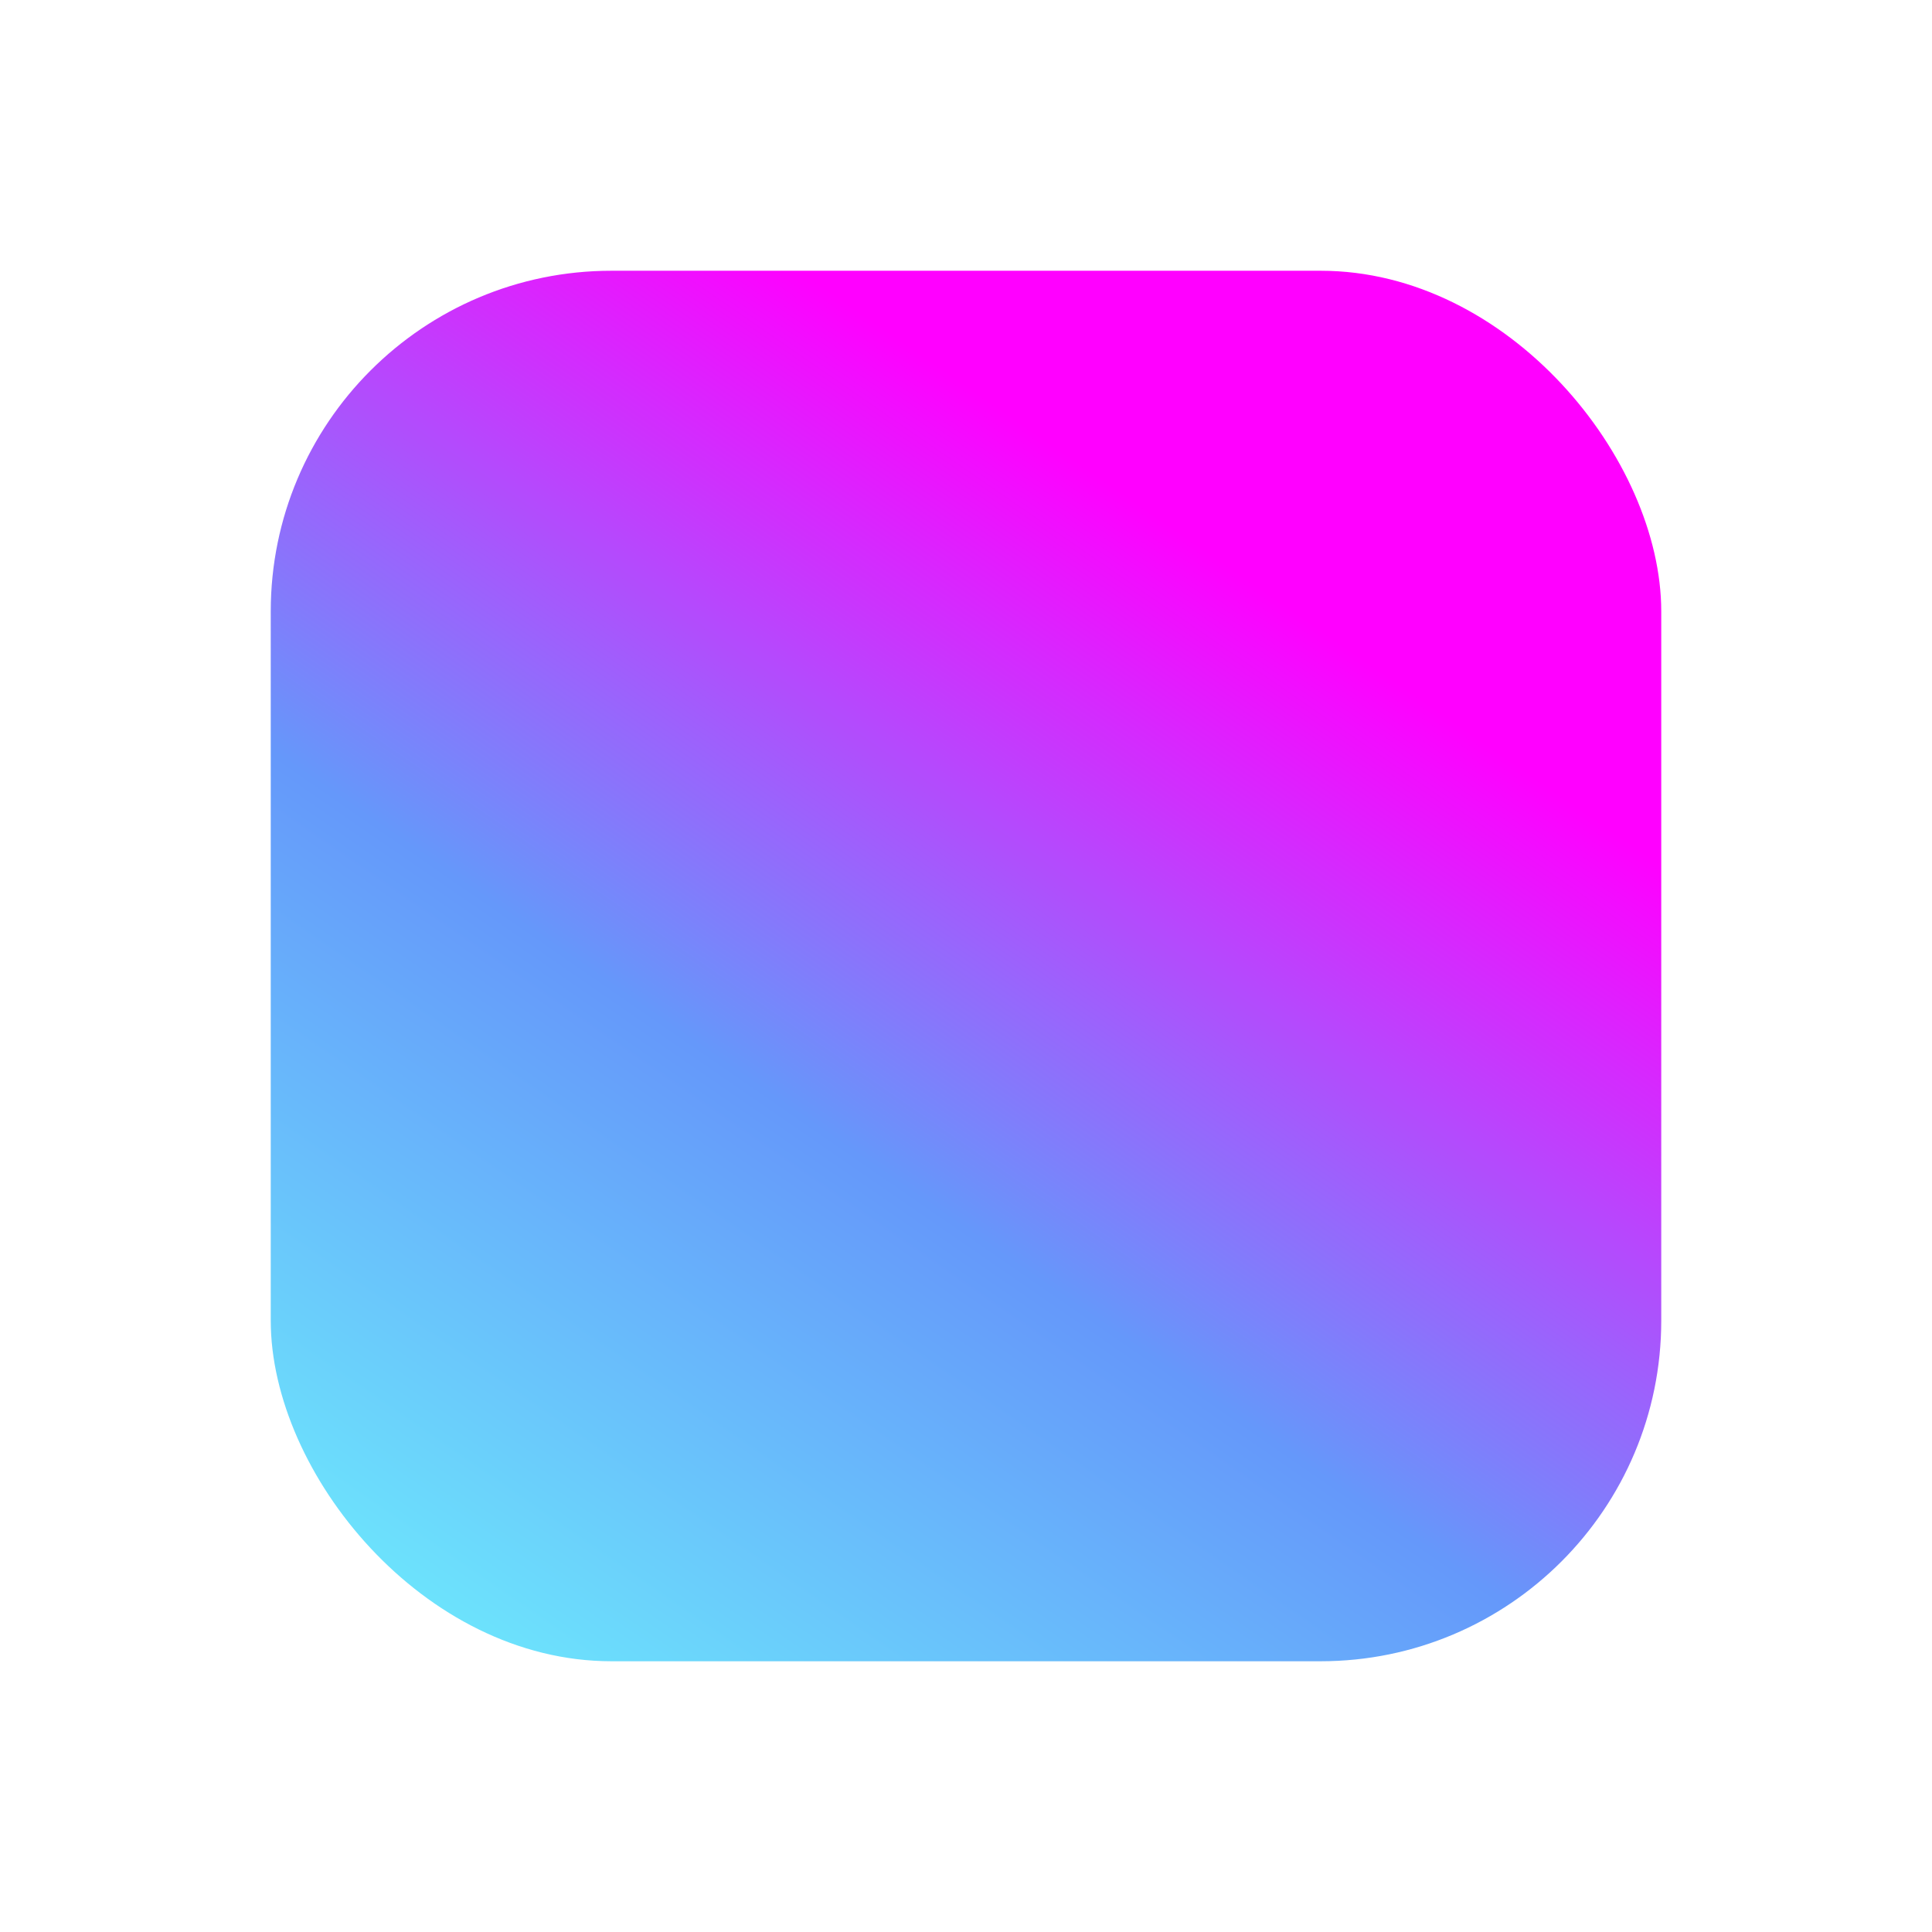 <?xml version="1.0" encoding="UTF-8"?> <svg xmlns="http://www.w3.org/2000/svg" width="3468" height="3468" viewBox="0 0 3468 3468" fill="none"> <g filter="url(#filter0_f_35_2)"> <rect x="486" y="486" width="2496" height="2496" rx="611.5" fill="url(#paint0_linear_35_2)"></rect> </g> <defs> <filter id="filter0_f_35_2" x="0" y="0" width="3468" height="3468" filterUnits="userSpaceOnUse" color-interpolation-filters="sRGB"> <feFlood flood-opacity="0" result="BackgroundImageFix"></feFlood> <feBlend mode="normal" in="SourceGraphic" in2="BackgroundImageFix" result="shape"></feBlend> <feGaussianBlur stdDeviation="243" result="effect1_foregroundBlur_35_2"></feGaussianBlur> </filter> <linearGradient id="paint0_linear_35_2" x1="2353.01" y1="1116.57" x2="941.912" y2="3162.19" gradientUnits="userSpaceOnUse"> <stop stop-color="#FF00FF"></stop> <stop offset="0.503" stop-color="#6598FA"></stop> <stop offset="1" stop-color="#6DECFC"></stop> </linearGradient> </defs> </svg> 